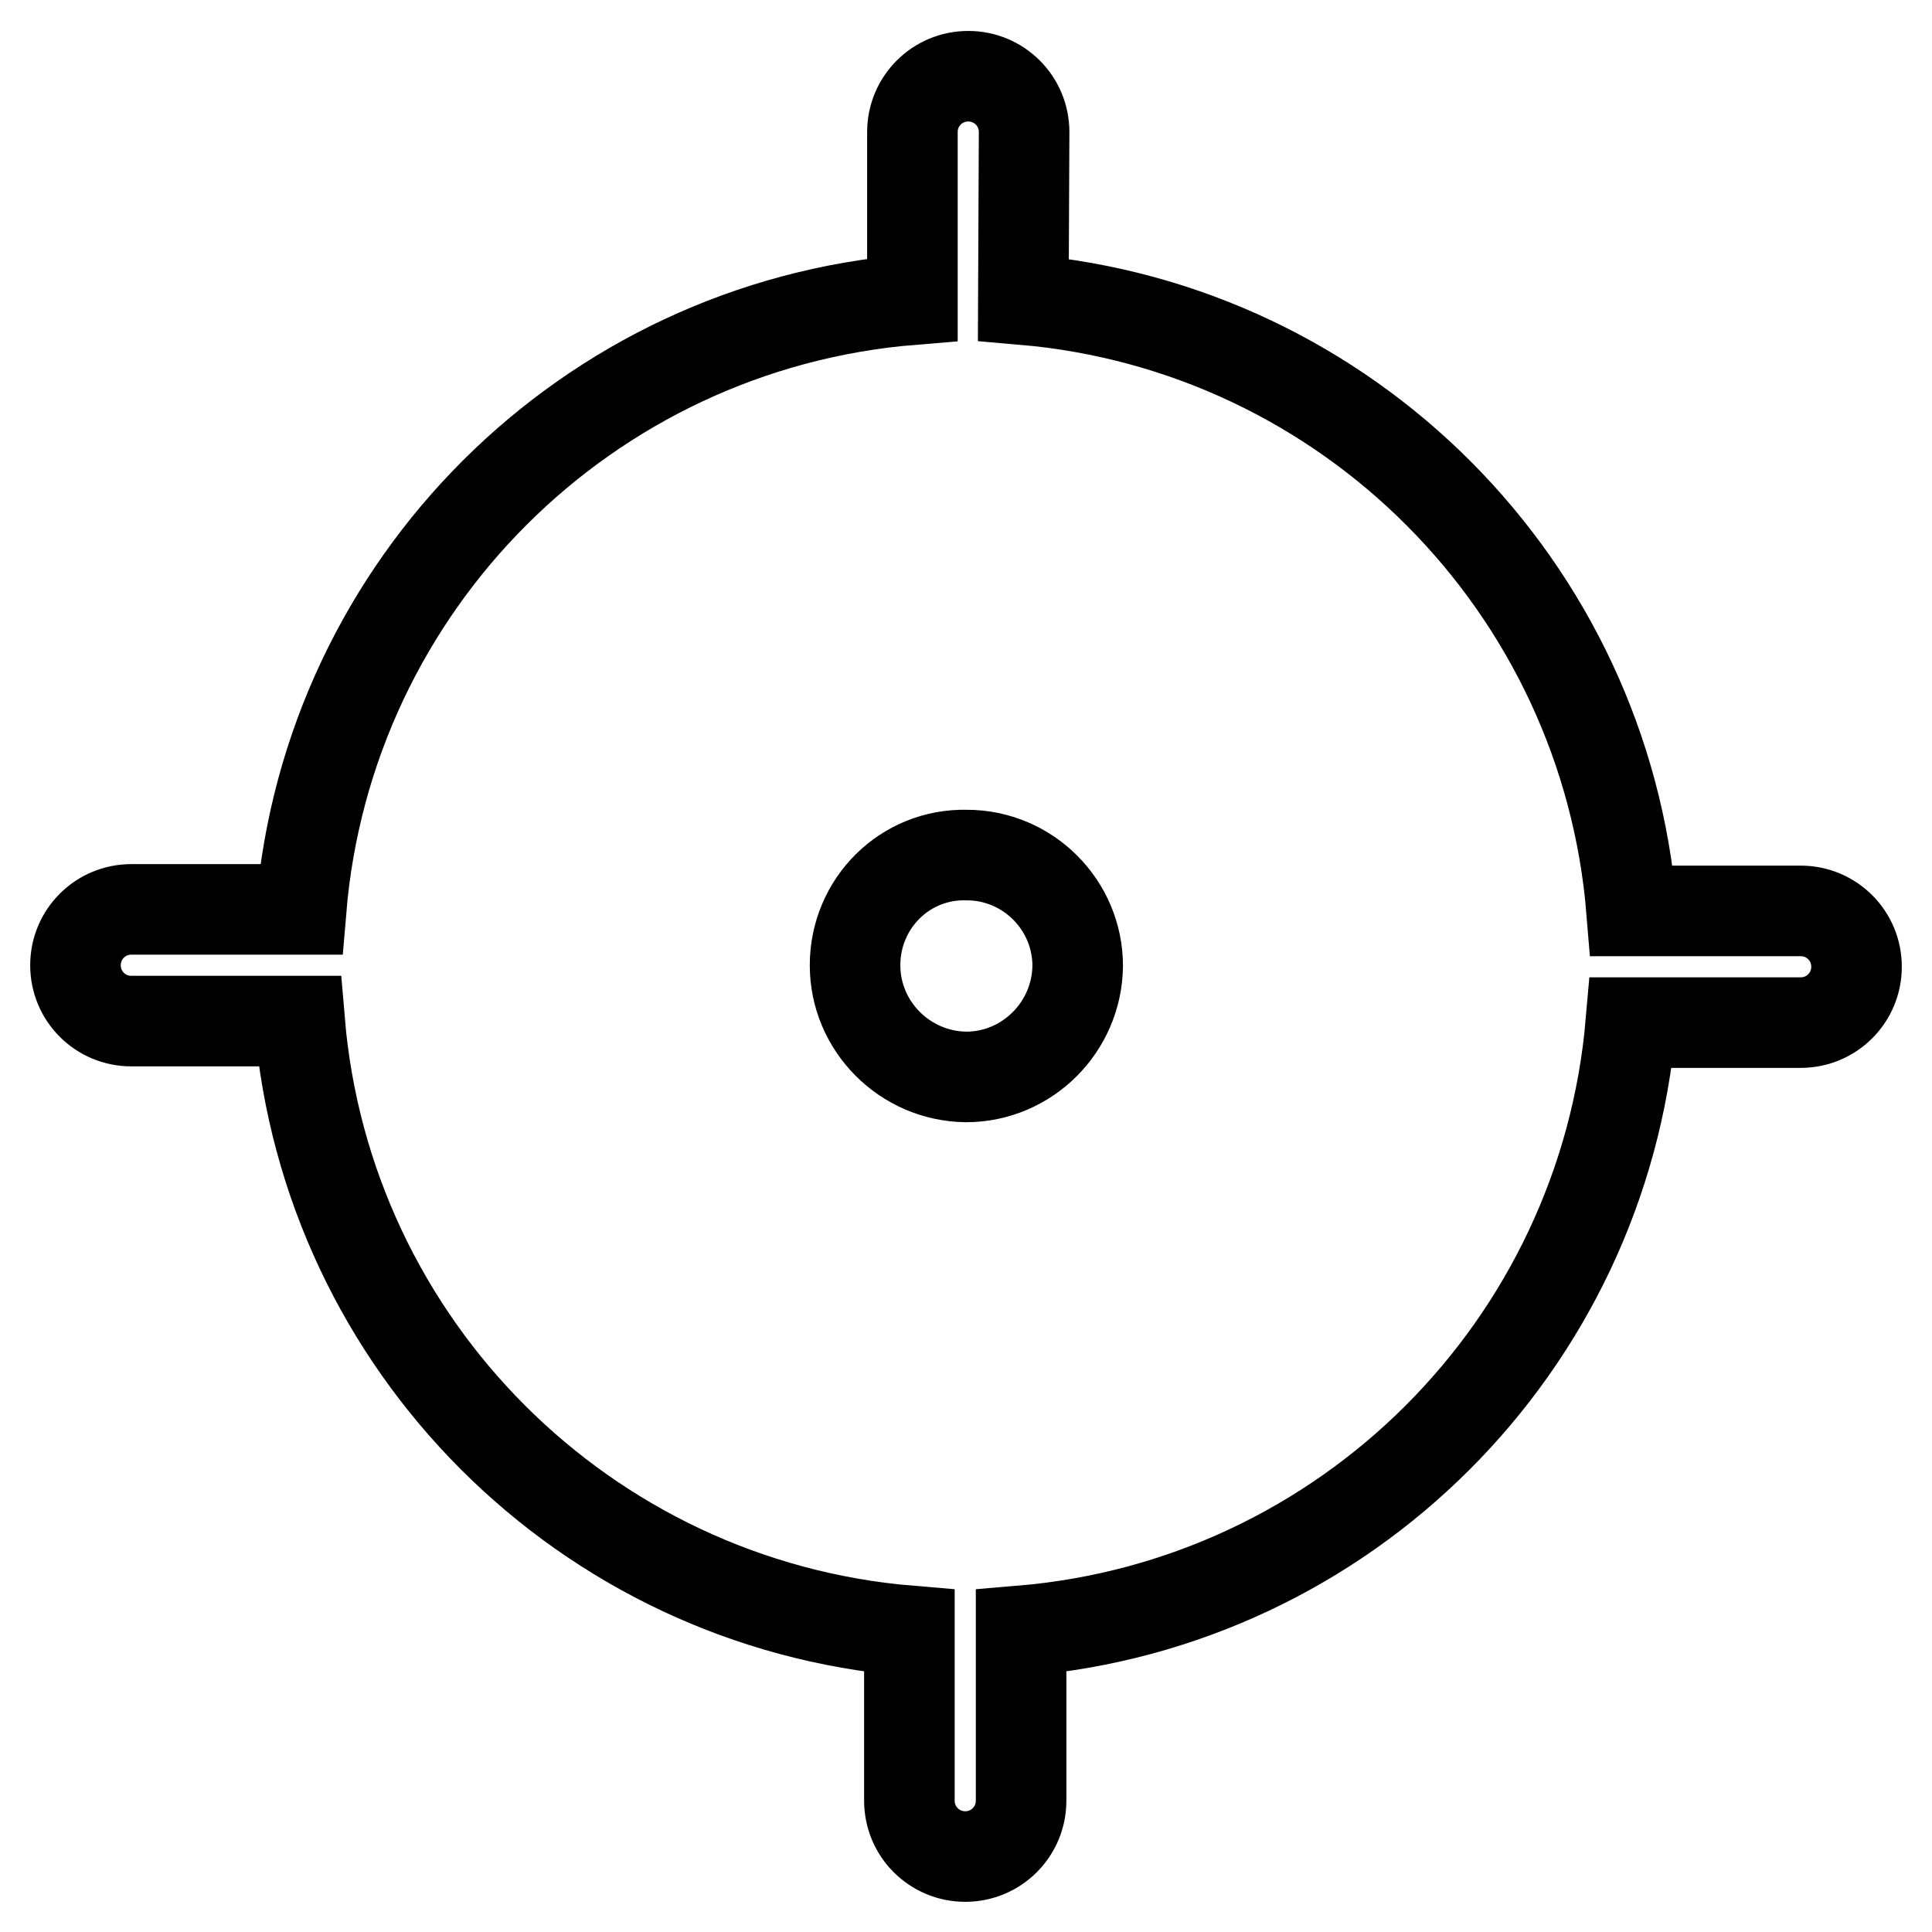 <?xml version="1.0" encoding="utf-8"?>
<!-- Svg Vector Icons : http://www.onlinewebfonts.com/icon -->
<!DOCTYPE svg PUBLIC "-//W3C//DTD SVG 1.1//EN" "http://www.w3.org/Graphics/SVG/1.1/DTD/svg11.dtd">
<svg version="1.1" xmlns="http://www.w3.org/2000/svg" xmlns:xlink="http://www.w3.org/1999/xlink" x="0px" y="0px" viewBox="0 0 256 256" enable-background="new 0 0 256 256" xml:space="preserve">
<g> <path stroke-width="12" fill-opacity="0" stroke="#000000"  d="M135.6,39.7c43,3.7,77.1,38,80.6,81h22.4c4.1,0,7.4,3.3,7.4,7.4c0,4.1-3.3,7.4-7.4,7.4c0,0,0,0,0,0h-22.5 c-3.7,42.9-37.8,77-80.8,80.6v22.5c0,4.1-3.3,7.4-7.4,7.4c-4.1,0-7.4-3.3-7.4-7.4l0,0v-22.5c-43-3.6-77.2-37.8-80.8-80.8H17.4 c-4.1,0-7.4-3.3-7.4-7.4s3.3-7.4,7.4-7.4h22.5c3.6-43.1,37.9-77.3,81-80.8V17.5c0-4.1,3.3-7.4,7.4-7.4c4.1,0,7.4,3.3,7.4,7.4 L135.6,39.7L135.6,39.7z M113.3,127.9c0,8.1,6.6,14.7,14.7,14.8c8.1,0,14.7-6.6,14.8-14.7c0,0,0,0,0,0c0-8.1-6.6-14.7-14.7-14.7 C119.9,113.1,113.3,119.7,113.3,127.9L113.3,127.9z"/></g>
</svg>
